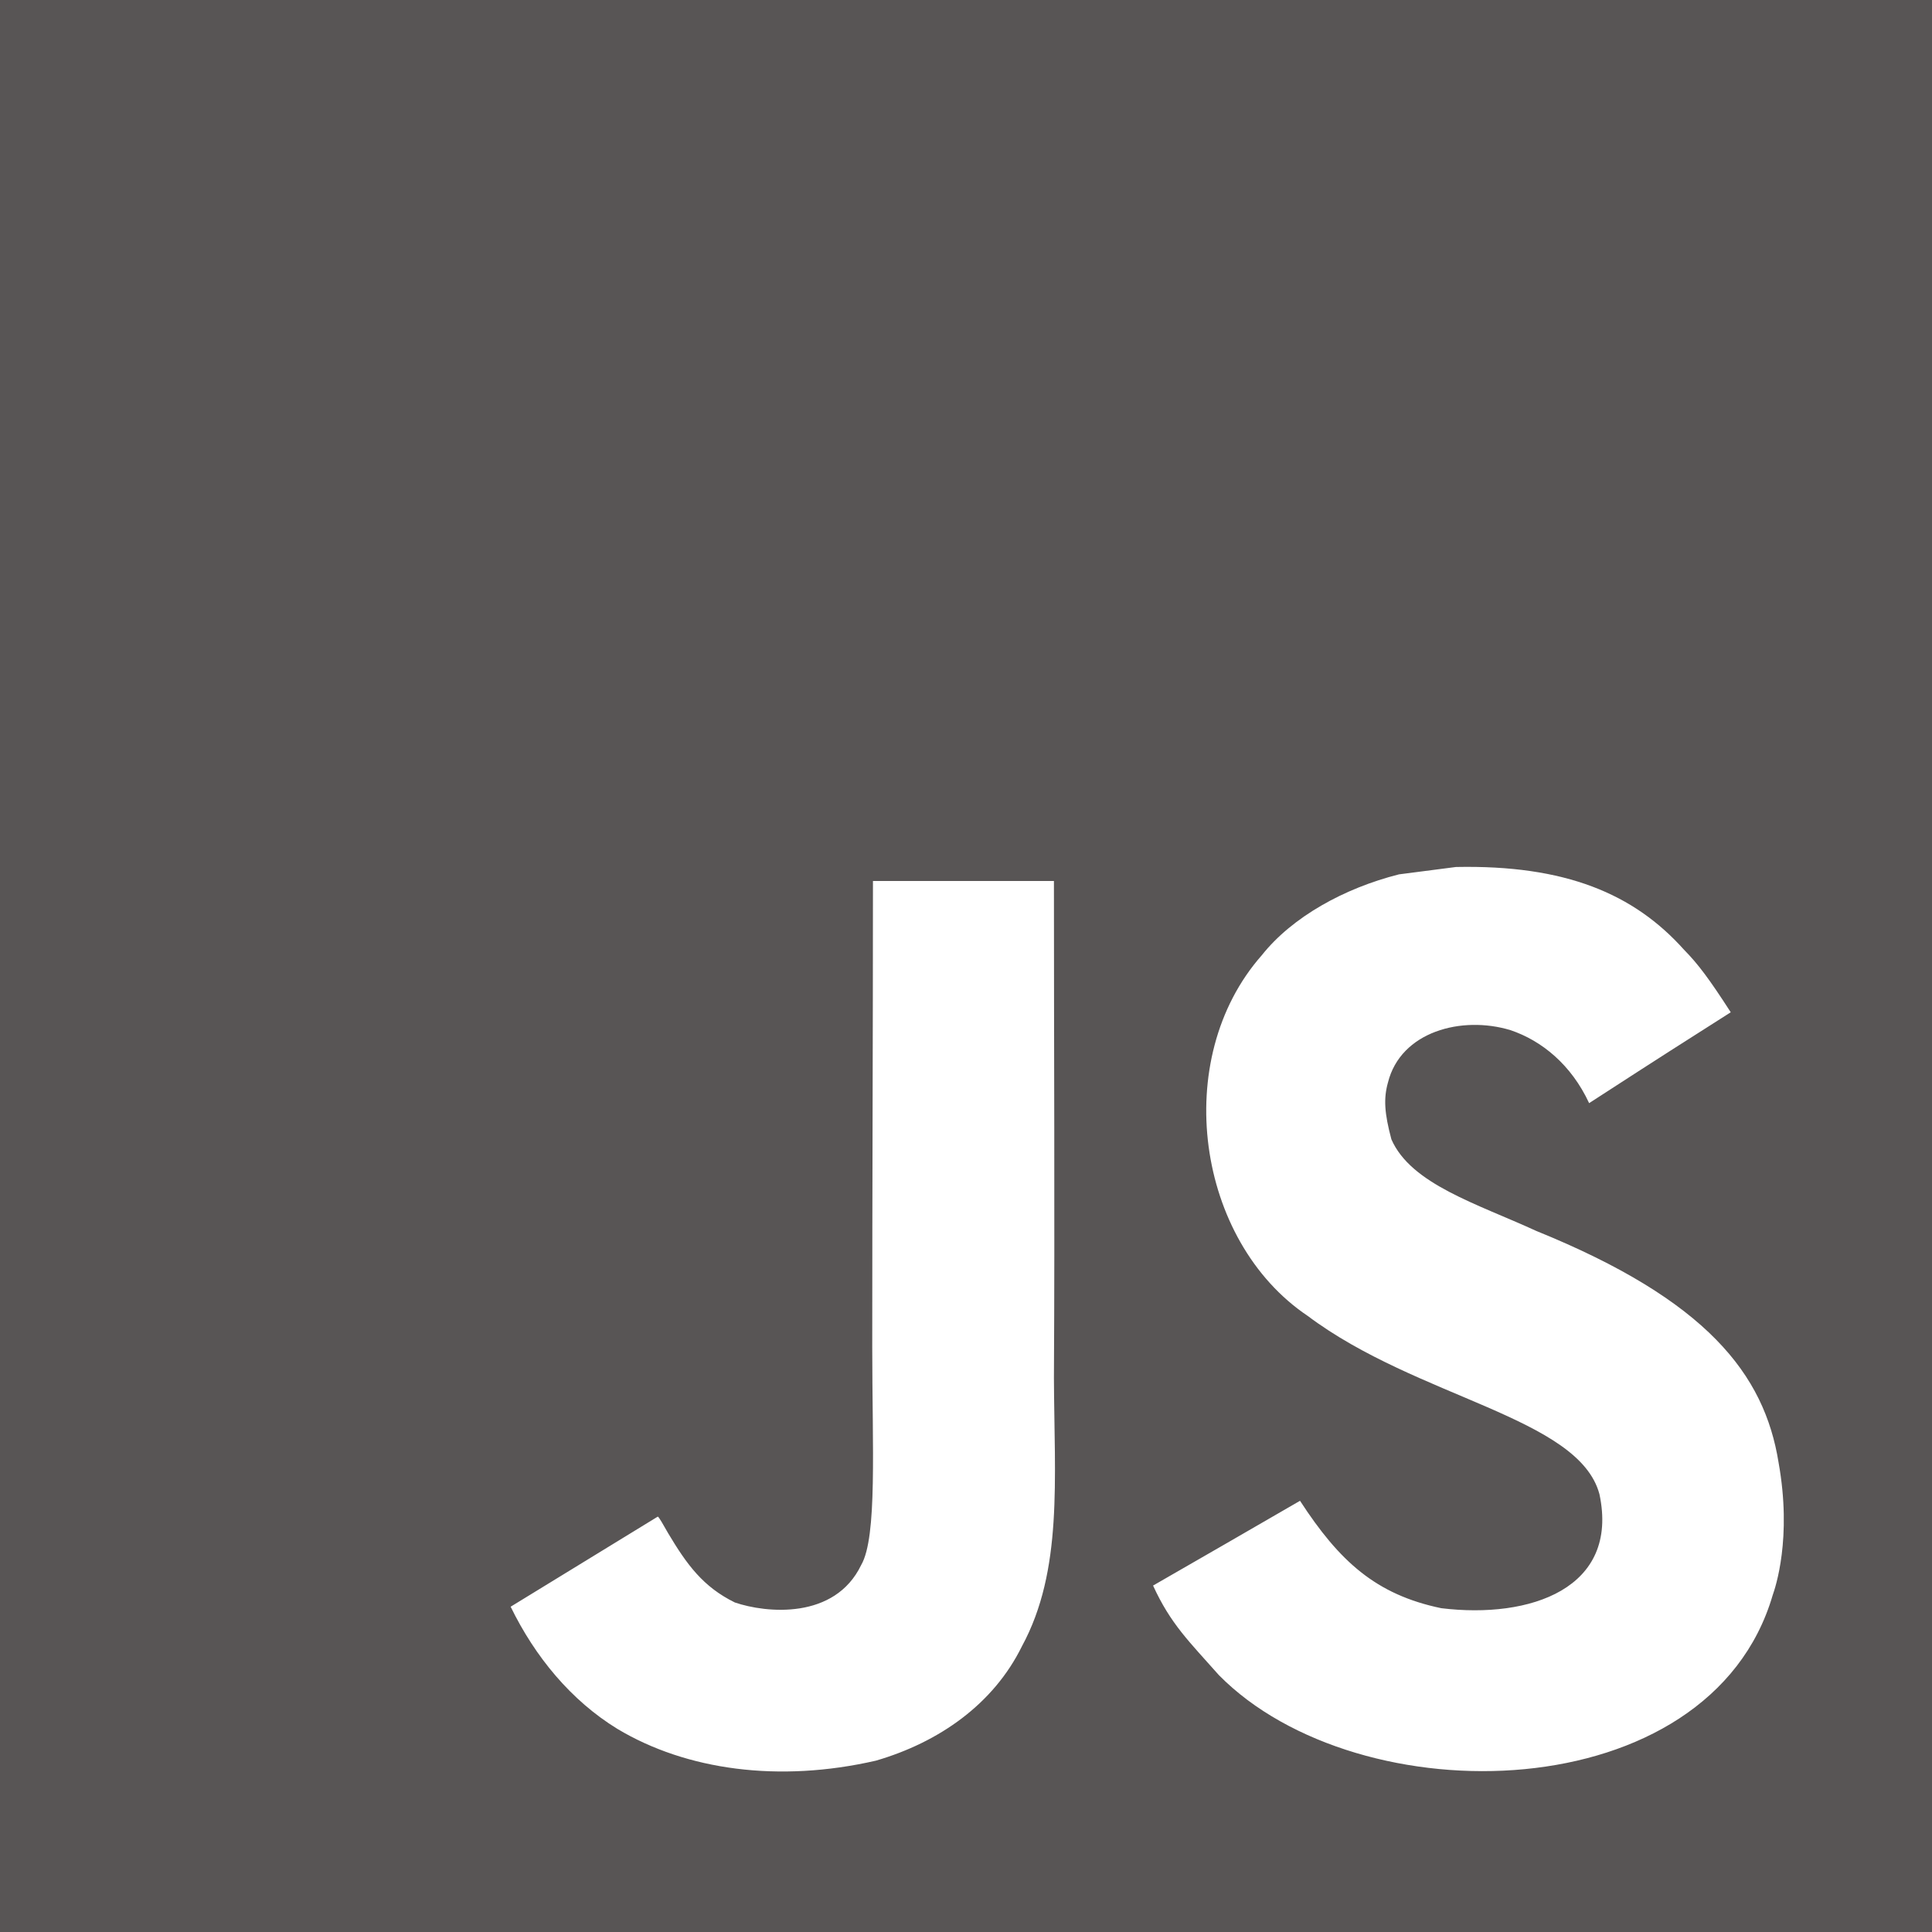 <svg width="125" height="125" viewBox="0 0 125 125" fill="none" xmlns="http://www.w3.org/2000/svg">
<path d="M0 0V125H125V0H0ZM66.119 106.513C64.274 110.262 60.752 112.725 56.671 113.914C50.4 115.354 44.402 114.533 39.94 111.855C36.954 110.023 34.622 107.203 33.039 103.954L42.559 98.124C42.642 98.159 42.892 98.611 43.226 99.195C44.44 101.229 45.487 102.669 47.545 103.68C49.567 104.37 54.006 104.811 55.72 101.253C56.767 99.443 56.434 93.625 56.434 87.188C56.433 77.073 56.48 67 56.48 57H68.189C68.189 68 68.249 78.418 68.189 89.152C68.214 95.732 68.785 101.598 66.119 106.513ZM114.693 103.205C110.623 117.127 87.931 117.579 78.863 108.381C76.947 106.216 75.746 105.085 74.603 102.586C79.422 99.814 79.422 99.814 84.111 97.101C86.658 101.016 89.013 103.169 93.25 104.05C98.998 104.752 104.781 102.777 103.484 96.672C102.151 91.686 91.714 90.473 84.611 85.141C77.4 80.298 75.71 68.53 81.636 61.806C83.611 59.319 86.979 57.463 90.513 56.571L94.201 56.094C101.282 55.951 105.708 57.821 108.957 61.449C109.861 62.365 110.599 63.353 111.979 65.494C108.207 67.898 108.219 67.875 102.816 71.373C101.662 68.887 99.747 67.327 97.723 66.649C94.581 65.697 90.619 66.732 89.797 70.052C89.512 71.075 89.571 72.027 90.024 73.717C91.297 76.62 95.569 77.882 99.401 79.643C110.432 84.117 114.157 88.914 115.073 94.624C115.955 99.54 114.86 102.729 114.693 103.205Z" fill="#585555"/>
</svg>

